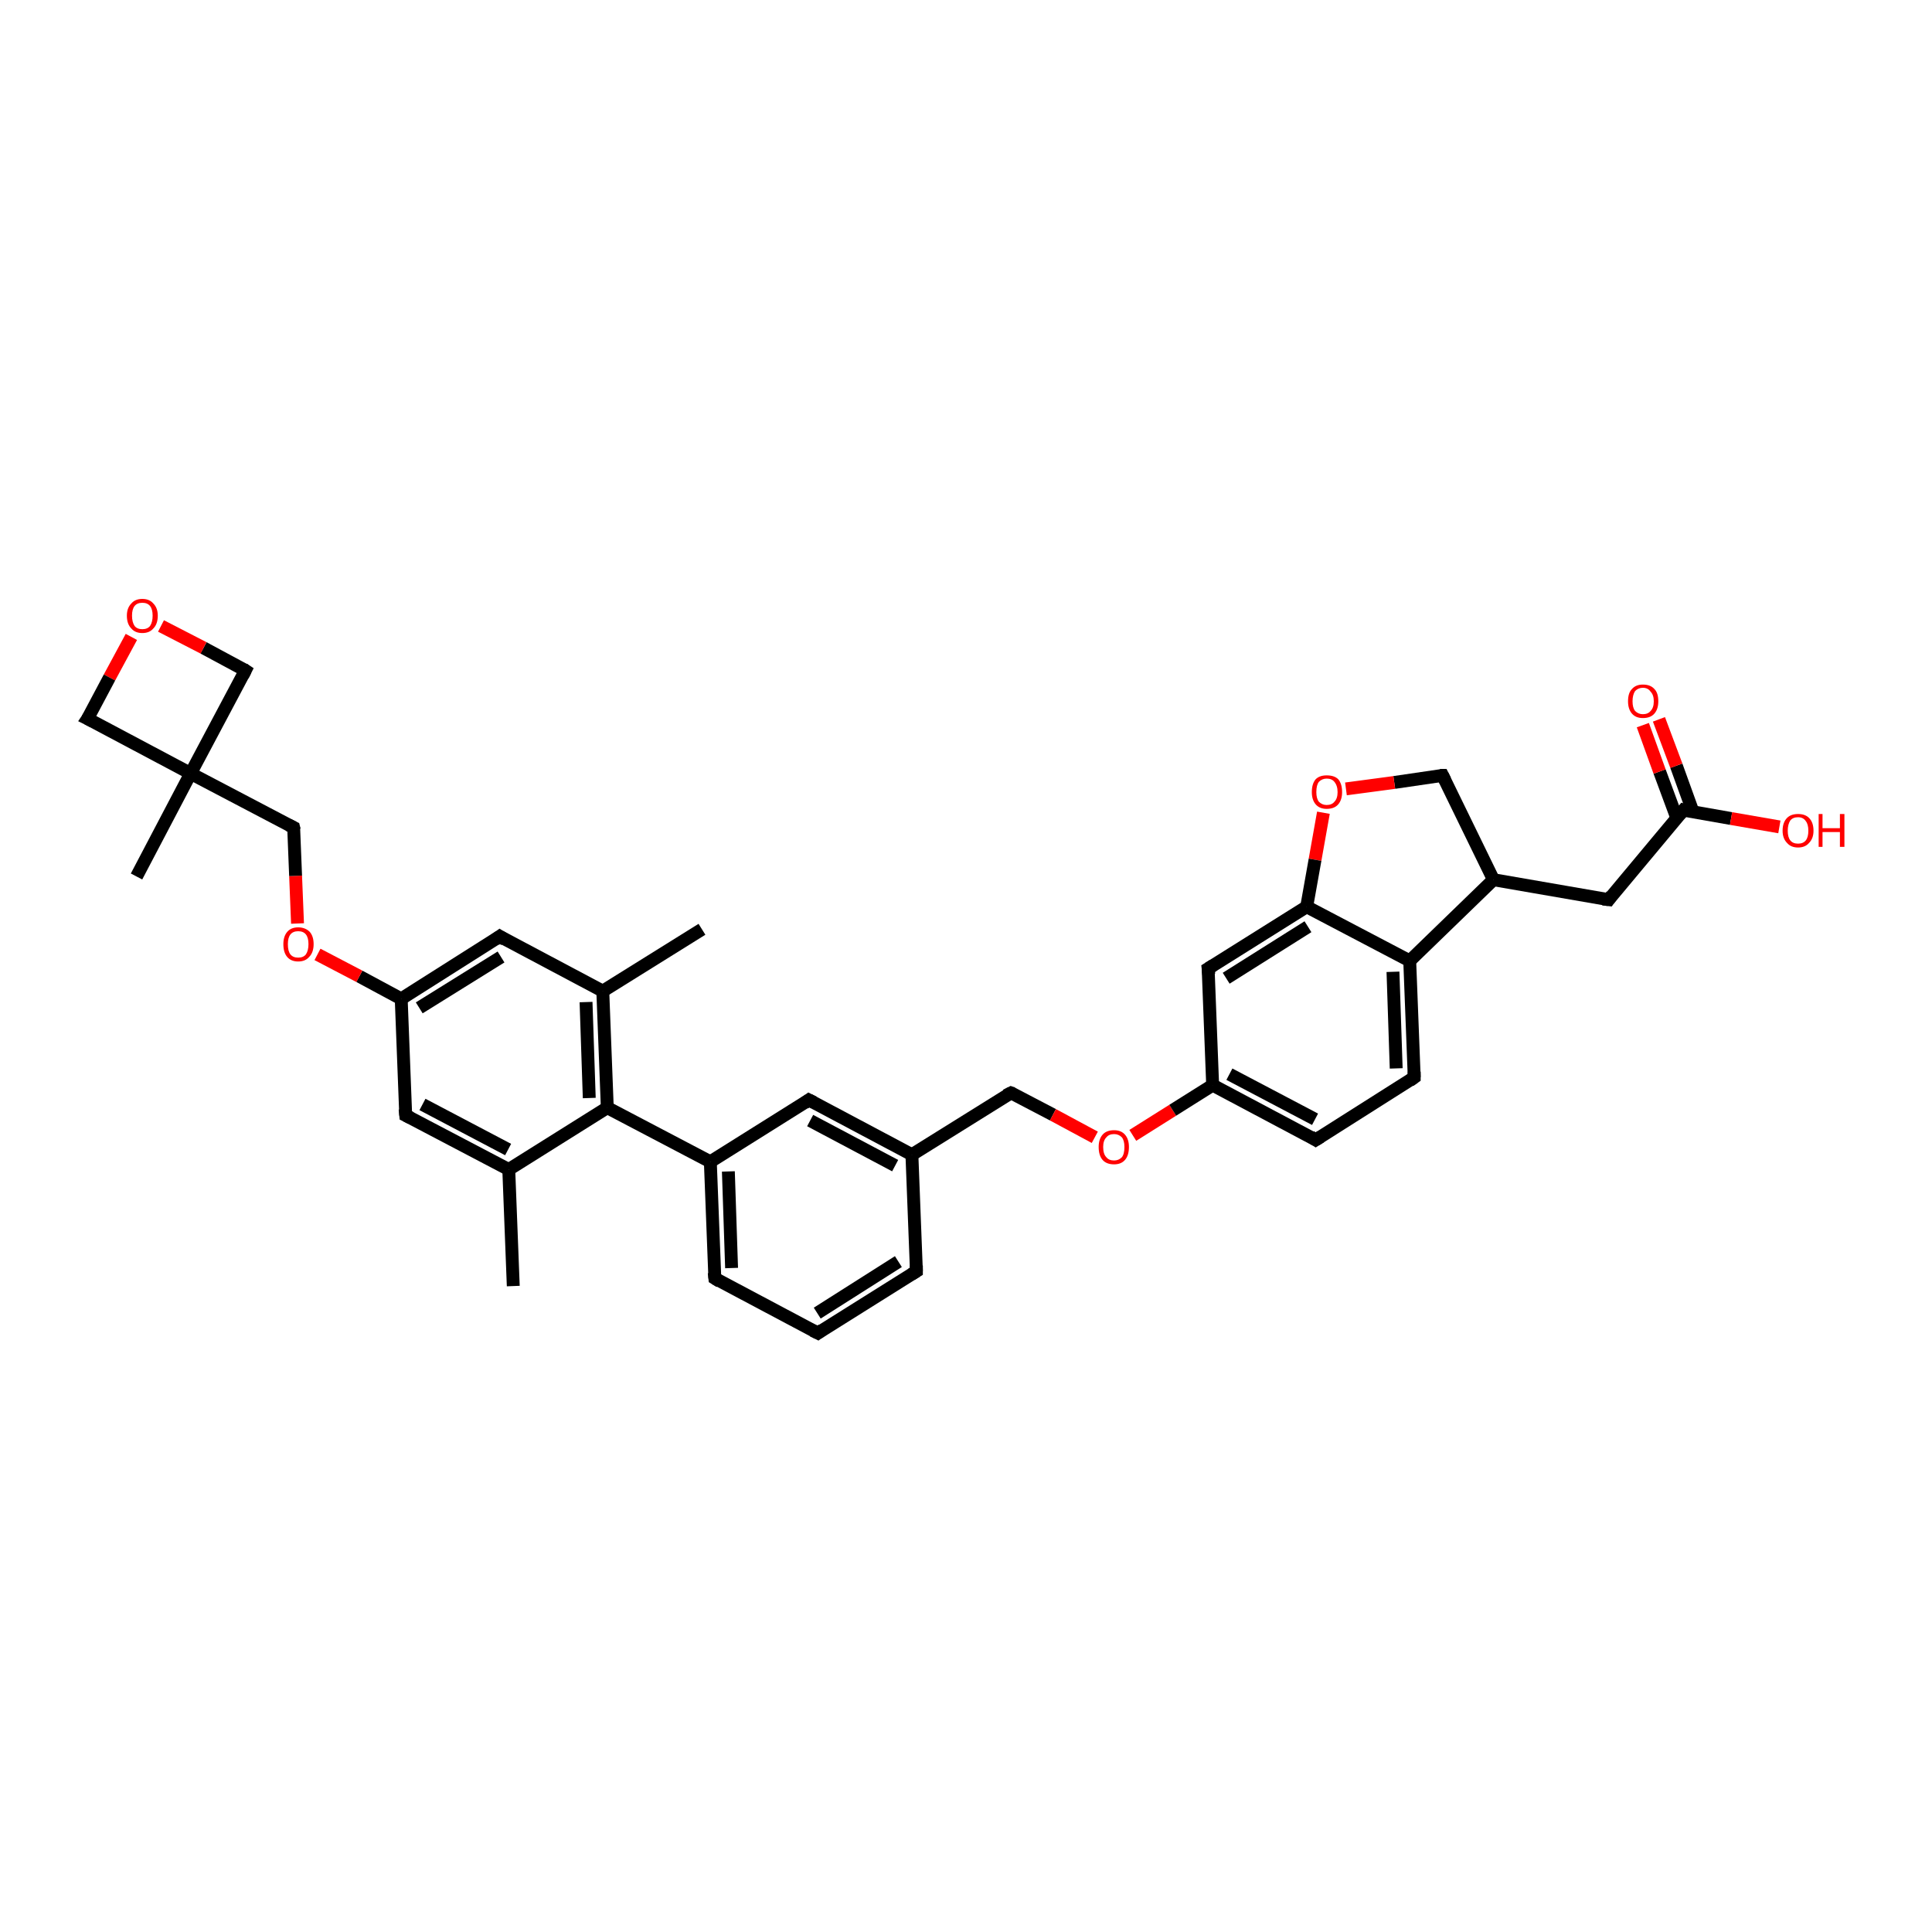 <?xml version='1.0' encoding='iso-8859-1'?>
<svg version='1.1' baseProfile='full'
              xmlns='http://www.w3.org/2000/svg'
                      xmlns:rdkit='http://www.rdkit.org/xml'
                      xmlns:xlink='http://www.w3.org/1999/xlink'
                  xml:space='preserve'
width='300px' height='300px' viewBox='0 0 300 300'>
<!-- END OF HEADER -->
<rect style='opacity:1.0;fill:#FFFFFF;stroke:none' width='300.0' height='300.0' x='0.0' y='0.0'> </rect>
<path class='bond-0 atom-0 atom-1' d='M 79.7,199.7 L 79.0,181.6' style='fill:none;fill-rule:evenodd;stroke:#000000;stroke-width:2.0px;stroke-linecap:butt;stroke-linejoin:miter;stroke-opacity:1' />
<path class='bond-1 atom-1 atom-2' d='M 79.0,181.6 L 63.0,173.2' style='fill:none;fill-rule:evenodd;stroke:#000000;stroke-width:2.0px;stroke-linecap:butt;stroke-linejoin:miter;stroke-opacity:1' />
<path class='bond-1 atom-1 atom-2' d='M 78.9,178.5 L 65.6,171.5' style='fill:none;fill-rule:evenodd;stroke:#000000;stroke-width:2.0px;stroke-linecap:butt;stroke-linejoin:miter;stroke-opacity:1' />
<path class='bond-2 atom-2 atom-3' d='M 63.0,173.2 L 62.3,155.1' style='fill:none;fill-rule:evenodd;stroke:#000000;stroke-width:2.0px;stroke-linecap:butt;stroke-linejoin:miter;stroke-opacity:1' />
<path class='bond-3 atom-3 atom-4' d='M 62.3,155.1 L 55.8,151.6' style='fill:none;fill-rule:evenodd;stroke:#000000;stroke-width:2.0px;stroke-linecap:butt;stroke-linejoin:miter;stroke-opacity:1' />
<path class='bond-3 atom-3 atom-4' d='M 55.8,151.6 L 49.3,148.2' style='fill:none;fill-rule:evenodd;stroke:#FF0000;stroke-width:2.0px;stroke-linecap:butt;stroke-linejoin:miter;stroke-opacity:1' />
<path class='bond-4 atom-4 atom-5' d='M 46.2,143.4 L 45.9,136.0' style='fill:none;fill-rule:evenodd;stroke:#FF0000;stroke-width:2.0px;stroke-linecap:butt;stroke-linejoin:miter;stroke-opacity:1' />
<path class='bond-4 atom-4 atom-5' d='M 45.9,136.0 L 45.6,128.5' style='fill:none;fill-rule:evenodd;stroke:#000000;stroke-width:2.0px;stroke-linecap:butt;stroke-linejoin:miter;stroke-opacity:1' />
<path class='bond-5 atom-5 atom-6' d='M 45.6,128.5 L 29.6,120.1' style='fill:none;fill-rule:evenodd;stroke:#000000;stroke-width:2.0px;stroke-linecap:butt;stroke-linejoin:miter;stroke-opacity:1' />
<path class='bond-6 atom-6 atom-7' d='M 29.6,120.1 L 21.2,136.1' style='fill:none;fill-rule:evenodd;stroke:#000000;stroke-width:2.0px;stroke-linecap:butt;stroke-linejoin:miter;stroke-opacity:1' />
<path class='bond-7 atom-6 atom-8' d='M 29.6,120.1 L 38.1,104.1' style='fill:none;fill-rule:evenodd;stroke:#000000;stroke-width:2.0px;stroke-linecap:butt;stroke-linejoin:miter;stroke-opacity:1' />
<path class='bond-8 atom-8 atom-9' d='M 38.1,104.1 L 31.6,100.6' style='fill:none;fill-rule:evenodd;stroke:#000000;stroke-width:2.0px;stroke-linecap:butt;stroke-linejoin:miter;stroke-opacity:1' />
<path class='bond-8 atom-8 atom-9' d='M 31.6,100.6 L 25.0,97.2' style='fill:none;fill-rule:evenodd;stroke:#FF0000;stroke-width:2.0px;stroke-linecap:butt;stroke-linejoin:miter;stroke-opacity:1' />
<path class='bond-9 atom-9 atom-10' d='M 20.4,98.9 L 17.0,105.2' style='fill:none;fill-rule:evenodd;stroke:#FF0000;stroke-width:2.0px;stroke-linecap:butt;stroke-linejoin:miter;stroke-opacity:1' />
<path class='bond-9 atom-9 atom-10' d='M 17.0,105.2 L 13.6,111.6' style='fill:none;fill-rule:evenodd;stroke:#000000;stroke-width:2.0px;stroke-linecap:butt;stroke-linejoin:miter;stroke-opacity:1' />
<path class='bond-10 atom-3 atom-11' d='M 62.3,155.1 L 77.6,145.4' style='fill:none;fill-rule:evenodd;stroke:#000000;stroke-width:2.0px;stroke-linecap:butt;stroke-linejoin:miter;stroke-opacity:1' />
<path class='bond-10 atom-3 atom-11' d='M 65.1,156.5 L 77.8,148.6' style='fill:none;fill-rule:evenodd;stroke:#000000;stroke-width:2.0px;stroke-linecap:butt;stroke-linejoin:miter;stroke-opacity:1' />
<path class='bond-11 atom-11 atom-12' d='M 77.6,145.4 L 93.6,153.9' style='fill:none;fill-rule:evenodd;stroke:#000000;stroke-width:2.0px;stroke-linecap:butt;stroke-linejoin:miter;stroke-opacity:1' />
<path class='bond-12 atom-12 atom-13' d='M 93.6,153.9 L 109.0,144.3' style='fill:none;fill-rule:evenodd;stroke:#000000;stroke-width:2.0px;stroke-linecap:butt;stroke-linejoin:miter;stroke-opacity:1' />
<path class='bond-13 atom-12 atom-14' d='M 93.6,153.9 L 94.3,172.0' style='fill:none;fill-rule:evenodd;stroke:#000000;stroke-width:2.0px;stroke-linecap:butt;stroke-linejoin:miter;stroke-opacity:1' />
<path class='bond-13 atom-12 atom-14' d='M 91.0,155.6 L 91.5,170.5' style='fill:none;fill-rule:evenodd;stroke:#000000;stroke-width:2.0px;stroke-linecap:butt;stroke-linejoin:miter;stroke-opacity:1' />
<path class='bond-14 atom-14 atom-15' d='M 94.3,172.0 L 110.3,180.4' style='fill:none;fill-rule:evenodd;stroke:#000000;stroke-width:2.0px;stroke-linecap:butt;stroke-linejoin:miter;stroke-opacity:1' />
<path class='bond-15 atom-15 atom-16' d='M 110.3,180.4 L 111.0,198.5' style='fill:none;fill-rule:evenodd;stroke:#000000;stroke-width:2.0px;stroke-linecap:butt;stroke-linejoin:miter;stroke-opacity:1' />
<path class='bond-15 atom-15 atom-16' d='M 113.1,181.9 L 113.6,196.9' style='fill:none;fill-rule:evenodd;stroke:#000000;stroke-width:2.0px;stroke-linecap:butt;stroke-linejoin:miter;stroke-opacity:1' />
<path class='bond-16 atom-16 atom-17' d='M 111.0,198.5 L 127.0,207.0' style='fill:none;fill-rule:evenodd;stroke:#000000;stroke-width:2.0px;stroke-linecap:butt;stroke-linejoin:miter;stroke-opacity:1' />
<path class='bond-17 atom-17 atom-18' d='M 127.0,207.0 L 142.3,197.4' style='fill:none;fill-rule:evenodd;stroke:#000000;stroke-width:2.0px;stroke-linecap:butt;stroke-linejoin:miter;stroke-opacity:1' />
<path class='bond-17 atom-17 atom-18' d='M 126.9,203.9 L 139.5,195.9' style='fill:none;fill-rule:evenodd;stroke:#000000;stroke-width:2.0px;stroke-linecap:butt;stroke-linejoin:miter;stroke-opacity:1' />
<path class='bond-18 atom-18 atom-19' d='M 142.3,197.4 L 141.6,179.3' style='fill:none;fill-rule:evenodd;stroke:#000000;stroke-width:2.0px;stroke-linecap:butt;stroke-linejoin:miter;stroke-opacity:1' />
<path class='bond-19 atom-19 atom-20' d='M 141.6,179.3 L 157.0,169.7' style='fill:none;fill-rule:evenodd;stroke:#000000;stroke-width:2.0px;stroke-linecap:butt;stroke-linejoin:miter;stroke-opacity:1' />
<path class='bond-20 atom-20 atom-21' d='M 157.0,169.7 L 163.5,173.1' style='fill:none;fill-rule:evenodd;stroke:#000000;stroke-width:2.0px;stroke-linecap:butt;stroke-linejoin:miter;stroke-opacity:1' />
<path class='bond-20 atom-20 atom-21' d='M 163.5,173.1 L 170.0,176.6' style='fill:none;fill-rule:evenodd;stroke:#FF0000;stroke-width:2.0px;stroke-linecap:butt;stroke-linejoin:miter;stroke-opacity:1' />
<path class='bond-21 atom-21 atom-22' d='M 175.9,176.3 L 182.1,172.4' style='fill:none;fill-rule:evenodd;stroke:#FF0000;stroke-width:2.0px;stroke-linecap:butt;stroke-linejoin:miter;stroke-opacity:1' />
<path class='bond-21 atom-21 atom-22' d='M 182.1,172.4 L 188.3,168.5' style='fill:none;fill-rule:evenodd;stroke:#000000;stroke-width:2.0px;stroke-linecap:butt;stroke-linejoin:miter;stroke-opacity:1' />
<path class='bond-22 atom-22 atom-23' d='M 188.3,168.5 L 204.3,177.0' style='fill:none;fill-rule:evenodd;stroke:#000000;stroke-width:2.0px;stroke-linecap:butt;stroke-linejoin:miter;stroke-opacity:1' />
<path class='bond-22 atom-22 atom-23' d='M 190.9,166.8 L 204.2,173.8' style='fill:none;fill-rule:evenodd;stroke:#000000;stroke-width:2.0px;stroke-linecap:butt;stroke-linejoin:miter;stroke-opacity:1' />
<path class='bond-23 atom-23 atom-24' d='M 204.3,177.0 L 219.6,167.3' style='fill:none;fill-rule:evenodd;stroke:#000000;stroke-width:2.0px;stroke-linecap:butt;stroke-linejoin:miter;stroke-opacity:1' />
<path class='bond-24 atom-24 atom-25' d='M 219.6,167.3 L 218.9,149.2' style='fill:none;fill-rule:evenodd;stroke:#000000;stroke-width:2.0px;stroke-linecap:butt;stroke-linejoin:miter;stroke-opacity:1' />
<path class='bond-24 atom-24 atom-25' d='M 216.8,165.9 L 216.3,150.9' style='fill:none;fill-rule:evenodd;stroke:#000000;stroke-width:2.0px;stroke-linecap:butt;stroke-linejoin:miter;stroke-opacity:1' />
<path class='bond-25 atom-25 atom-26' d='M 218.9,149.2 L 231.9,136.6' style='fill:none;fill-rule:evenodd;stroke:#000000;stroke-width:2.0px;stroke-linecap:butt;stroke-linejoin:miter;stroke-opacity:1' />
<path class='bond-26 atom-26 atom-27' d='M 231.9,136.6 L 249.8,139.7' style='fill:none;fill-rule:evenodd;stroke:#000000;stroke-width:2.0px;stroke-linecap:butt;stroke-linejoin:miter;stroke-opacity:1' />
<path class='bond-27 atom-27 atom-28' d='M 249.8,139.7 L 261.4,125.8' style='fill:none;fill-rule:evenodd;stroke:#000000;stroke-width:2.0px;stroke-linecap:butt;stroke-linejoin:miter;stroke-opacity:1' />
<path class='bond-28 atom-28 atom-29' d='M 261.4,125.8 L 268.8,127.1' style='fill:none;fill-rule:evenodd;stroke:#000000;stroke-width:2.0px;stroke-linecap:butt;stroke-linejoin:miter;stroke-opacity:1' />
<path class='bond-28 atom-28 atom-29' d='M 268.8,127.1 L 276.3,128.4' style='fill:none;fill-rule:evenodd;stroke:#FF0000;stroke-width:2.0px;stroke-linecap:butt;stroke-linejoin:miter;stroke-opacity:1' />
<path class='bond-29 atom-28 atom-30' d='M 262.9,126.1 L 260.3,118.9' style='fill:none;fill-rule:evenodd;stroke:#000000;stroke-width:2.0px;stroke-linecap:butt;stroke-linejoin:miter;stroke-opacity:1' />
<path class='bond-29 atom-28 atom-30' d='M 260.3,118.9 L 257.6,111.7' style='fill:none;fill-rule:evenodd;stroke:#FF0000;stroke-width:2.0px;stroke-linecap:butt;stroke-linejoin:miter;stroke-opacity:1' />
<path class='bond-29 atom-28 atom-30' d='M 260.4,127.1 L 257.7,119.8' style='fill:none;fill-rule:evenodd;stroke:#000000;stroke-width:2.0px;stroke-linecap:butt;stroke-linejoin:miter;stroke-opacity:1' />
<path class='bond-29 atom-28 atom-30' d='M 257.7,119.8 L 255.1,112.6' style='fill:none;fill-rule:evenodd;stroke:#FF0000;stroke-width:2.0px;stroke-linecap:butt;stroke-linejoin:miter;stroke-opacity:1' />
<path class='bond-30 atom-26 atom-31' d='M 231.9,136.6 L 224.0,120.4' style='fill:none;fill-rule:evenodd;stroke:#000000;stroke-width:2.0px;stroke-linecap:butt;stroke-linejoin:miter;stroke-opacity:1' />
<path class='bond-31 atom-31 atom-32' d='M 224.0,120.4 L 216.5,121.5' style='fill:none;fill-rule:evenodd;stroke:#000000;stroke-width:2.0px;stroke-linecap:butt;stroke-linejoin:miter;stroke-opacity:1' />
<path class='bond-31 atom-31 atom-32' d='M 216.5,121.5 L 209.0,122.5' style='fill:none;fill-rule:evenodd;stroke:#FF0000;stroke-width:2.0px;stroke-linecap:butt;stroke-linejoin:miter;stroke-opacity:1' />
<path class='bond-32 atom-32 atom-33' d='M 205.5,126.2 L 204.2,133.5' style='fill:none;fill-rule:evenodd;stroke:#FF0000;stroke-width:2.0px;stroke-linecap:butt;stroke-linejoin:miter;stroke-opacity:1' />
<path class='bond-32 atom-32 atom-33' d='M 204.2,133.5 L 202.9,140.8' style='fill:none;fill-rule:evenodd;stroke:#000000;stroke-width:2.0px;stroke-linecap:butt;stroke-linejoin:miter;stroke-opacity:1' />
<path class='bond-33 atom-33 atom-34' d='M 202.9,140.8 L 187.6,150.4' style='fill:none;fill-rule:evenodd;stroke:#000000;stroke-width:2.0px;stroke-linecap:butt;stroke-linejoin:miter;stroke-opacity:1' />
<path class='bond-33 atom-33 atom-34' d='M 203.1,143.9 L 190.4,151.9' style='fill:none;fill-rule:evenodd;stroke:#000000;stroke-width:2.0px;stroke-linecap:butt;stroke-linejoin:miter;stroke-opacity:1' />
<path class='bond-34 atom-19 atom-35' d='M 141.6,179.3 L 125.6,170.8' style='fill:none;fill-rule:evenodd;stroke:#000000;stroke-width:2.0px;stroke-linecap:butt;stroke-linejoin:miter;stroke-opacity:1' />
<path class='bond-34 atom-19 atom-35' d='M 139.0,181.0 L 125.8,174.0' style='fill:none;fill-rule:evenodd;stroke:#000000;stroke-width:2.0px;stroke-linecap:butt;stroke-linejoin:miter;stroke-opacity:1' />
<path class='bond-35 atom-14 atom-1' d='M 94.3,172.0 L 79.0,181.6' style='fill:none;fill-rule:evenodd;stroke:#000000;stroke-width:2.0px;stroke-linecap:butt;stroke-linejoin:miter;stroke-opacity:1' />
<path class='bond-36 atom-35 atom-15' d='M 125.6,170.8 L 110.3,180.4' style='fill:none;fill-rule:evenodd;stroke:#000000;stroke-width:2.0px;stroke-linecap:butt;stroke-linejoin:miter;stroke-opacity:1' />
<path class='bond-37 atom-10 atom-6' d='M 13.6,111.6 L 29.6,120.1' style='fill:none;fill-rule:evenodd;stroke:#000000;stroke-width:2.0px;stroke-linecap:butt;stroke-linejoin:miter;stroke-opacity:1' />
<path class='bond-38 atom-34 atom-22' d='M 187.6,150.4 L 188.3,168.5' style='fill:none;fill-rule:evenodd;stroke:#000000;stroke-width:2.0px;stroke-linecap:butt;stroke-linejoin:miter;stroke-opacity:1' />
<path class='bond-39 atom-33 atom-25' d='M 202.9,140.8 L 218.9,149.2' style='fill:none;fill-rule:evenodd;stroke:#000000;stroke-width:2.0px;stroke-linecap:butt;stroke-linejoin:miter;stroke-opacity:1' />
<path d='M 63.8,173.6 L 63.0,173.2 L 62.9,172.2' style='fill:none;stroke:#000000;stroke-width:2.0px;stroke-linecap:butt;stroke-linejoin:miter;stroke-opacity:1;' />
<path d='M 45.7,128.9 L 45.6,128.5 L 44.8,128.1' style='fill:none;stroke:#000000;stroke-width:2.0px;stroke-linecap:butt;stroke-linejoin:miter;stroke-opacity:1;' />
<path d='M 37.7,104.9 L 38.1,104.1 L 37.8,103.9' style='fill:none;stroke:#000000;stroke-width:2.0px;stroke-linecap:butt;stroke-linejoin:miter;stroke-opacity:1;' />
<path d='M 13.8,111.3 L 13.6,111.6 L 14.4,112.0' style='fill:none;stroke:#000000;stroke-width:2.0px;stroke-linecap:butt;stroke-linejoin:miter;stroke-opacity:1;' />
<path d='M 76.9,145.9 L 77.6,145.4 L 78.4,145.9' style='fill:none;stroke:#000000;stroke-width:2.0px;stroke-linecap:butt;stroke-linejoin:miter;stroke-opacity:1;' />
<path d='M 110.9,197.6 L 111.0,198.5 L 111.8,199.0' style='fill:none;stroke:#000000;stroke-width:2.0px;stroke-linecap:butt;stroke-linejoin:miter;stroke-opacity:1;' />
<path d='M 126.2,206.6 L 127.0,207.0 L 127.7,206.5' style='fill:none;stroke:#000000;stroke-width:2.0px;stroke-linecap:butt;stroke-linejoin:miter;stroke-opacity:1;' />
<path d='M 141.5,197.9 L 142.3,197.4 L 142.3,196.5' style='fill:none;stroke:#000000;stroke-width:2.0px;stroke-linecap:butt;stroke-linejoin:miter;stroke-opacity:1;' />
<path d='M 156.2,170.1 L 157.0,169.7 L 157.3,169.8' style='fill:none;stroke:#000000;stroke-width:2.0px;stroke-linecap:butt;stroke-linejoin:miter;stroke-opacity:1;' />
<path d='M 203.5,176.5 L 204.3,177.0 L 205.1,176.5' style='fill:none;stroke:#000000;stroke-width:2.0px;stroke-linecap:butt;stroke-linejoin:miter;stroke-opacity:1;' />
<path d='M 218.9,167.8 L 219.6,167.3 L 219.6,166.4' style='fill:none;stroke:#000000;stroke-width:2.0px;stroke-linecap:butt;stroke-linejoin:miter;stroke-opacity:1;' />
<path d='M 248.9,139.6 L 249.8,139.7 L 250.3,139.0' style='fill:none;stroke:#000000;stroke-width:2.0px;stroke-linecap:butt;stroke-linejoin:miter;stroke-opacity:1;' />
<path d='M 260.8,126.5 L 261.4,125.8 L 261.7,125.9' style='fill:none;stroke:#000000;stroke-width:2.0px;stroke-linecap:butt;stroke-linejoin:miter;stroke-opacity:1;' />
<path d='M 224.4,121.2 L 224.0,120.4 L 223.6,120.4' style='fill:none;stroke:#000000;stroke-width:2.0px;stroke-linecap:butt;stroke-linejoin:miter;stroke-opacity:1;' />
<path d='M 188.4,149.9 L 187.6,150.4 L 187.7,151.3' style='fill:none;stroke:#000000;stroke-width:2.0px;stroke-linecap:butt;stroke-linejoin:miter;stroke-opacity:1;' />
<path d='M 126.4,171.2 L 125.6,170.8 L 124.9,171.3' style='fill:none;stroke:#000000;stroke-width:2.0px;stroke-linecap:butt;stroke-linejoin:miter;stroke-opacity:1;' />
<path class='atom-4' d='M 44.0 146.6
Q 44.0 145.4, 44.6 144.7
Q 45.2 144.0, 46.3 144.0
Q 47.4 144.0, 48.1 144.7
Q 48.7 145.4, 48.7 146.6
Q 48.7 147.9, 48.0 148.6
Q 47.4 149.3, 46.3 149.3
Q 45.2 149.3, 44.6 148.6
Q 44.0 147.9, 44.0 146.6
M 46.3 148.7
Q 47.1 148.7, 47.5 148.2
Q 47.9 147.6, 47.9 146.6
Q 47.9 145.6, 47.5 145.1
Q 47.1 144.6, 46.3 144.6
Q 45.5 144.6, 45.1 145.1
Q 44.7 145.6, 44.7 146.6
Q 44.7 147.7, 45.1 148.2
Q 45.5 148.7, 46.3 148.7
' fill='#FF0000'/>
<path class='atom-9' d='M 19.7 95.6
Q 19.7 94.4, 20.4 93.7
Q 21.0 93.0, 22.1 93.0
Q 23.2 93.0, 23.8 93.7
Q 24.5 94.4, 24.5 95.6
Q 24.5 96.9, 23.8 97.6
Q 23.2 98.3, 22.1 98.3
Q 21.0 98.3, 20.4 97.6
Q 19.7 96.9, 19.7 95.6
M 22.1 97.7
Q 22.9 97.7, 23.3 97.2
Q 23.7 96.6, 23.7 95.6
Q 23.7 94.6, 23.3 94.1
Q 22.9 93.6, 22.1 93.6
Q 21.3 93.6, 20.9 94.1
Q 20.5 94.6, 20.5 95.6
Q 20.5 96.6, 20.9 97.2
Q 21.3 97.7, 22.1 97.7
' fill='#FF0000'/>
<path class='atom-21' d='M 170.6 178.1
Q 170.6 176.9, 171.2 176.2
Q 171.8 175.5, 173.0 175.5
Q 174.1 175.5, 174.7 176.2
Q 175.3 176.9, 175.3 178.1
Q 175.3 179.4, 174.7 180.1
Q 174.1 180.8, 173.0 180.8
Q 171.8 180.8, 171.2 180.1
Q 170.6 179.4, 170.6 178.1
M 173.0 180.2
Q 173.7 180.2, 174.2 179.7
Q 174.6 179.2, 174.6 178.1
Q 174.6 177.1, 174.2 176.6
Q 173.7 176.1, 173.0 176.1
Q 172.2 176.1, 171.8 176.6
Q 171.3 177.1, 171.3 178.1
Q 171.3 179.2, 171.8 179.7
Q 172.2 180.2, 173.0 180.2
' fill='#FF0000'/>
<path class='atom-29' d='M 276.8 129.0
Q 276.8 127.7, 277.5 127.0
Q 278.1 126.4, 279.2 126.4
Q 280.3 126.4, 280.9 127.0
Q 281.6 127.7, 281.6 129.0
Q 281.6 130.2, 280.9 130.9
Q 280.3 131.6, 279.2 131.6
Q 278.1 131.6, 277.5 130.9
Q 276.8 130.2, 276.8 129.0
M 279.2 131.0
Q 280.0 131.0, 280.4 130.5
Q 280.8 130.0, 280.8 129.0
Q 280.8 128.0, 280.4 127.5
Q 280.0 126.9, 279.2 126.9
Q 278.4 126.9, 278.0 127.4
Q 277.6 128.0, 277.6 129.0
Q 277.6 130.0, 278.0 130.5
Q 278.4 131.0, 279.2 131.0
' fill='#FF0000'/>
<path class='atom-29' d='M 282.4 126.4
L 283.0 126.4
L 283.0 128.6
L 285.7 128.6
L 285.7 126.4
L 286.4 126.4
L 286.4 131.5
L 285.7 131.5
L 285.7 129.2
L 283.0 129.2
L 283.0 131.5
L 282.4 131.5
L 282.4 126.4
' fill='#FF0000'/>
<path class='atom-30' d='M 252.8 108.9
Q 252.8 107.6, 253.4 107.0
Q 254.0 106.3, 255.1 106.3
Q 256.3 106.3, 256.9 107.0
Q 257.5 107.6, 257.5 108.9
Q 257.5 110.1, 256.9 110.8
Q 256.3 111.5, 255.1 111.5
Q 254.0 111.5, 253.4 110.8
Q 252.8 110.1, 252.8 108.9
M 255.1 110.9
Q 255.9 110.9, 256.3 110.4
Q 256.8 109.9, 256.8 108.9
Q 256.8 107.9, 256.3 107.4
Q 255.9 106.8, 255.1 106.8
Q 254.4 106.8, 253.9 107.3
Q 253.5 107.9, 253.5 108.9
Q 253.5 109.9, 253.9 110.4
Q 254.4 110.9, 255.1 110.9
' fill='#FF0000'/>
<path class='atom-32' d='M 203.7 123.0
Q 203.7 121.7, 204.3 121.0
Q 204.9 120.4, 206.0 120.4
Q 207.2 120.4, 207.8 121.0
Q 208.4 121.7, 208.4 123.0
Q 208.4 124.2, 207.8 124.9
Q 207.2 125.6, 206.0 125.6
Q 204.9 125.6, 204.3 124.9
Q 203.7 124.2, 203.7 123.0
M 206.0 125.0
Q 206.8 125.0, 207.2 124.5
Q 207.7 124.0, 207.7 123.0
Q 207.7 122.0, 207.2 121.4
Q 206.8 120.9, 206.0 120.9
Q 205.3 120.9, 204.8 121.4
Q 204.4 121.9, 204.4 123.0
Q 204.4 124.0, 204.8 124.5
Q 205.3 125.0, 206.0 125.0
' fill='#FF0000'/>
</svg>

